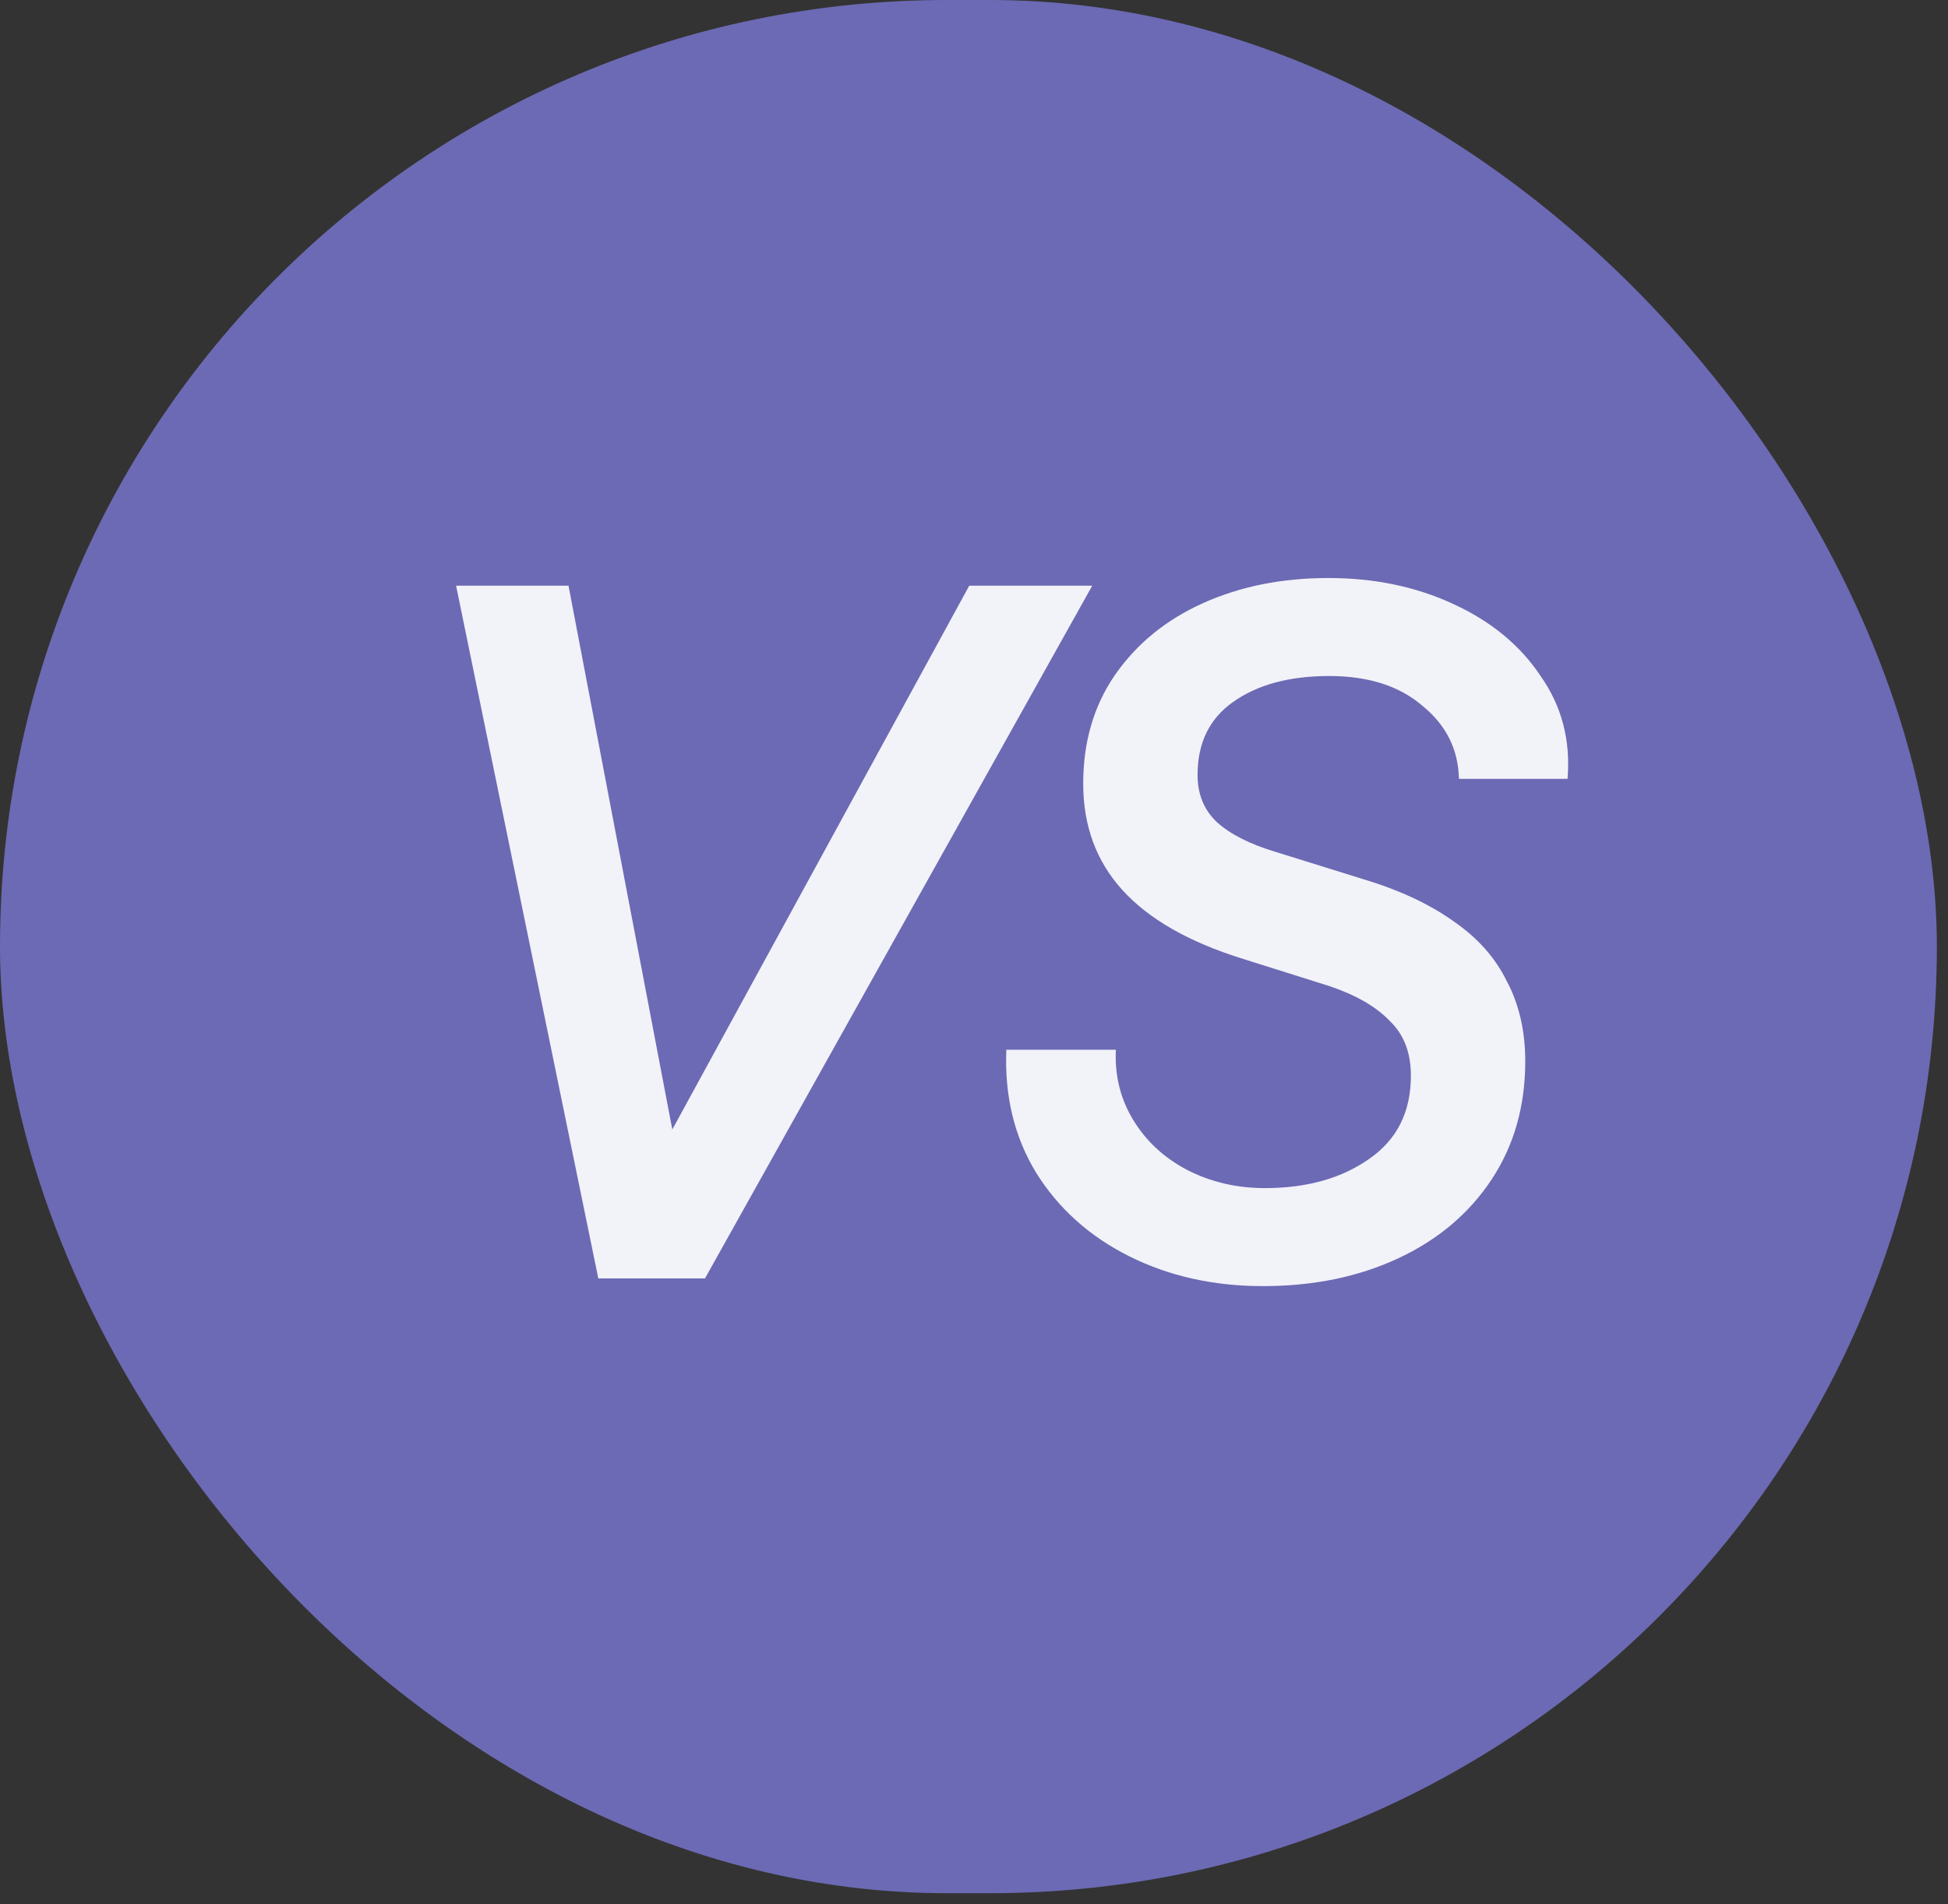<svg xmlns="http://www.w3.org/2000/svg" fill="none" viewBox="0 0 135 132" height="132" width="135">
<rect x="0" y="0" width="135" height="132" fill="#333333" stroke="none"/>
<rect fill="#6C6AB4" rx="65.614" height="131.228" width="134.228"></rect>
<path fill="#F2F2F9" d="M31.608 40.598H39.399L46.592 78.291L67.17 40.598H75.694L48.856 88.614H41.464L31.608 40.598ZM87.522 89.147C84.103 89.147 81.018 88.458 78.265 87.082C75.512 85.706 73.359 83.775 71.805 81.288C70.296 78.802 69.607 75.96 69.741 72.764H77.333C77.244 74.54 77.643 76.16 78.531 77.625C79.419 79.091 80.662 80.245 82.261 81.088C83.903 81.932 85.701 82.354 87.655 82.354C90.541 82.354 92.938 81.688 94.847 80.356C96.801 79.024 97.778 77.093 97.778 74.562C97.778 72.964 97.289 71.698 96.312 70.766C95.38 69.789 94.004 68.99 92.183 68.368L86.057 66.437C82.372 65.283 79.619 63.707 77.799 61.709C75.978 59.711 75.068 57.247 75.068 54.317C75.068 51.431 75.801 48.922 77.266 46.791C78.775 44.616 80.818 42.951 83.393 41.797C85.968 40.642 88.854 40.065 92.05 40.065C95.247 40.065 98.133 40.665 100.708 41.863C103.327 43.062 105.347 44.727 106.768 46.858C108.233 48.945 108.855 51.32 108.633 53.984H101.107C101.063 51.941 100.219 50.254 98.577 48.922C96.978 47.546 94.825 46.858 92.117 46.858C89.364 46.858 87.144 47.457 85.457 48.656C83.815 49.81 82.993 51.498 82.993 53.717C82.993 55.049 83.437 56.137 84.325 56.981C85.257 57.824 86.612 58.512 88.388 59.045L94.381 60.91C96.912 61.664 99.021 62.641 100.708 63.84C102.395 64.994 103.638 66.393 104.437 68.036C105.281 69.634 105.703 71.476 105.703 73.563C105.703 76.671 104.926 79.401 103.372 81.754C101.818 84.107 99.665 85.928 96.912 87.215C94.159 88.503 91.029 89.147 87.522 89.147Z"></path>
</svg>
